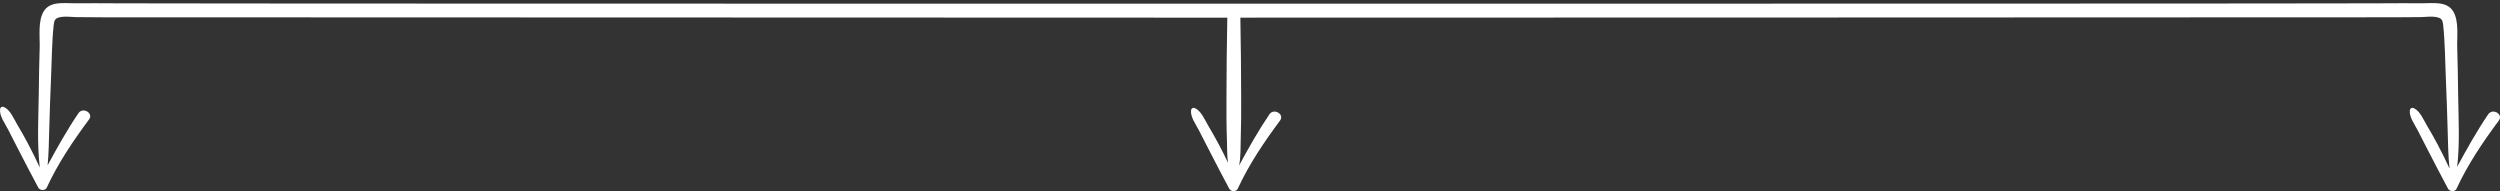 <?xml version="1.0" encoding="UTF-8"?> <svg xmlns="http://www.w3.org/2000/svg" width="811" height="62" viewBox="0 0 811 62" fill="none"><rect x="0" y="0" width="811" height="62" fill="#333333" stroke="none"/><path d="M810.627 39.105C805.484 46.028 800.506 53.365 796.904 61.218C796.403 62.314 794.676 62.206 794.144 61.218C791.857 56.998 789.698 52.716 787.476 48.462C786.384 46.368 785.319 44.261 784.242 42.16C783.314 40.35 781.504 37.928 781.755 35.806C781.835 35.139 782.398 34.811 783.017 35.083C785.041 35.967 786.217 38.889 787.278 40.681C788.482 42.713 789.648 44.755 790.756 46.84C792.13 49.426 793.404 52.049 794.636 54.693C794.172 50.514 794.135 46.297 794.014 42.08C793.853 36.427 793.668 30.774 793.42 25.124C793.176 19.505 793.166 13.771 792.572 8.176C792.371 6.295 791.994 5.816 790.041 5.489C788.63 5.251 786.919 5.526 785.486 5.544C782.64 5.578 779.793 5.6 776.946 5.609C758.755 5.665 420.563 5.708 402.372 5.721C402.552 14.515 402.601 23.304 402.632 32.102C402.648 36.489 402.641 40.891 402.49 45.274C402.397 47.928 402.539 50.965 401.951 53.708C405.018 48.045 408.155 42.448 411.797 37.088C413.248 34.947 416.77 37.06 415.25 39.102C410.108 46.025 405.129 53.362 401.527 61.214C401.026 62.311 399.3 62.203 398.767 61.214C396.481 56.995 394.321 52.713 392.099 48.459C391.007 46.365 389.943 44.258 388.866 42.157C387.938 40.347 386.127 37.925 386.378 35.803C386.458 35.136 387.022 34.808 387.64 35.08C389.664 35.964 390.84 38.886 391.901 40.678C393.105 42.71 394.271 44.752 395.379 46.837C396.422 48.802 397.409 50.788 398.368 52.79C398.022 50.467 398.105 48.002 398.022 45.784C397.855 41.231 397.845 36.659 397.864 32.105C397.898 23.307 397.95 14.518 398.136 5.724C391.344 5.724 384.552 5.742 377.764 5.721C366.188 5.684 44.612 5.65 33.036 5.612C30.189 5.603 27.343 5.582 24.496 5.548C23.063 5.529 21.352 5.254 19.941 5.492C17.989 5.819 17.611 6.298 17.41 8.18C16.816 13.774 16.81 19.508 16.562 25.127C16.315 30.777 16.129 36.43 15.968 42.083C15.869 45.938 15.807 49.794 15.448 53.621C18.564 47.866 21.742 42.176 25.44 36.73C26.891 34.589 30.412 36.702 28.893 38.744C23.75 45.667 18.775 53.003 15.173 60.856C14.672 61.953 12.945 61.845 12.413 60.856C10.126 56.636 7.966 52.355 5.745 48.101C4.653 46.007 3.588 43.9 2.511 41.799C1.583 39.989 -0.227 37.567 0.024 35.445C0.104 34.777 0.667 34.45 1.286 34.722C3.31 35.605 4.482 38.525 5.547 40.319C6.75 42.352 7.917 44.394 9.025 46.479C10.402 49.071 11.68 51.7 12.914 54.35C11.961 46.399 12.487 38.126 12.58 30.208C12.639 25.312 12.716 20.413 12.871 15.516C12.982 11.942 12.24 6.854 14.189 3.669C16.213 0.364 20.628 1.068 23.936 1.053C29.06 1.028 34.184 1.059 39.305 1.081C73.1 1.241 736.894 1.241 770.69 1.081C775.814 1.056 780.938 1.028 786.059 1.053C789.367 1.068 793.782 0.364 795.806 3.669C797.755 6.854 797.012 11.942 797.124 15.516C797.278 20.413 797.356 25.309 797.415 30.208C797.508 38.046 798.021 46.235 797.105 54.112C800.243 48.311 803.442 42.578 807.171 37.088C808.628 34.95 812.146 37.063 810.627 39.105Z" fill="white"></path></svg> 